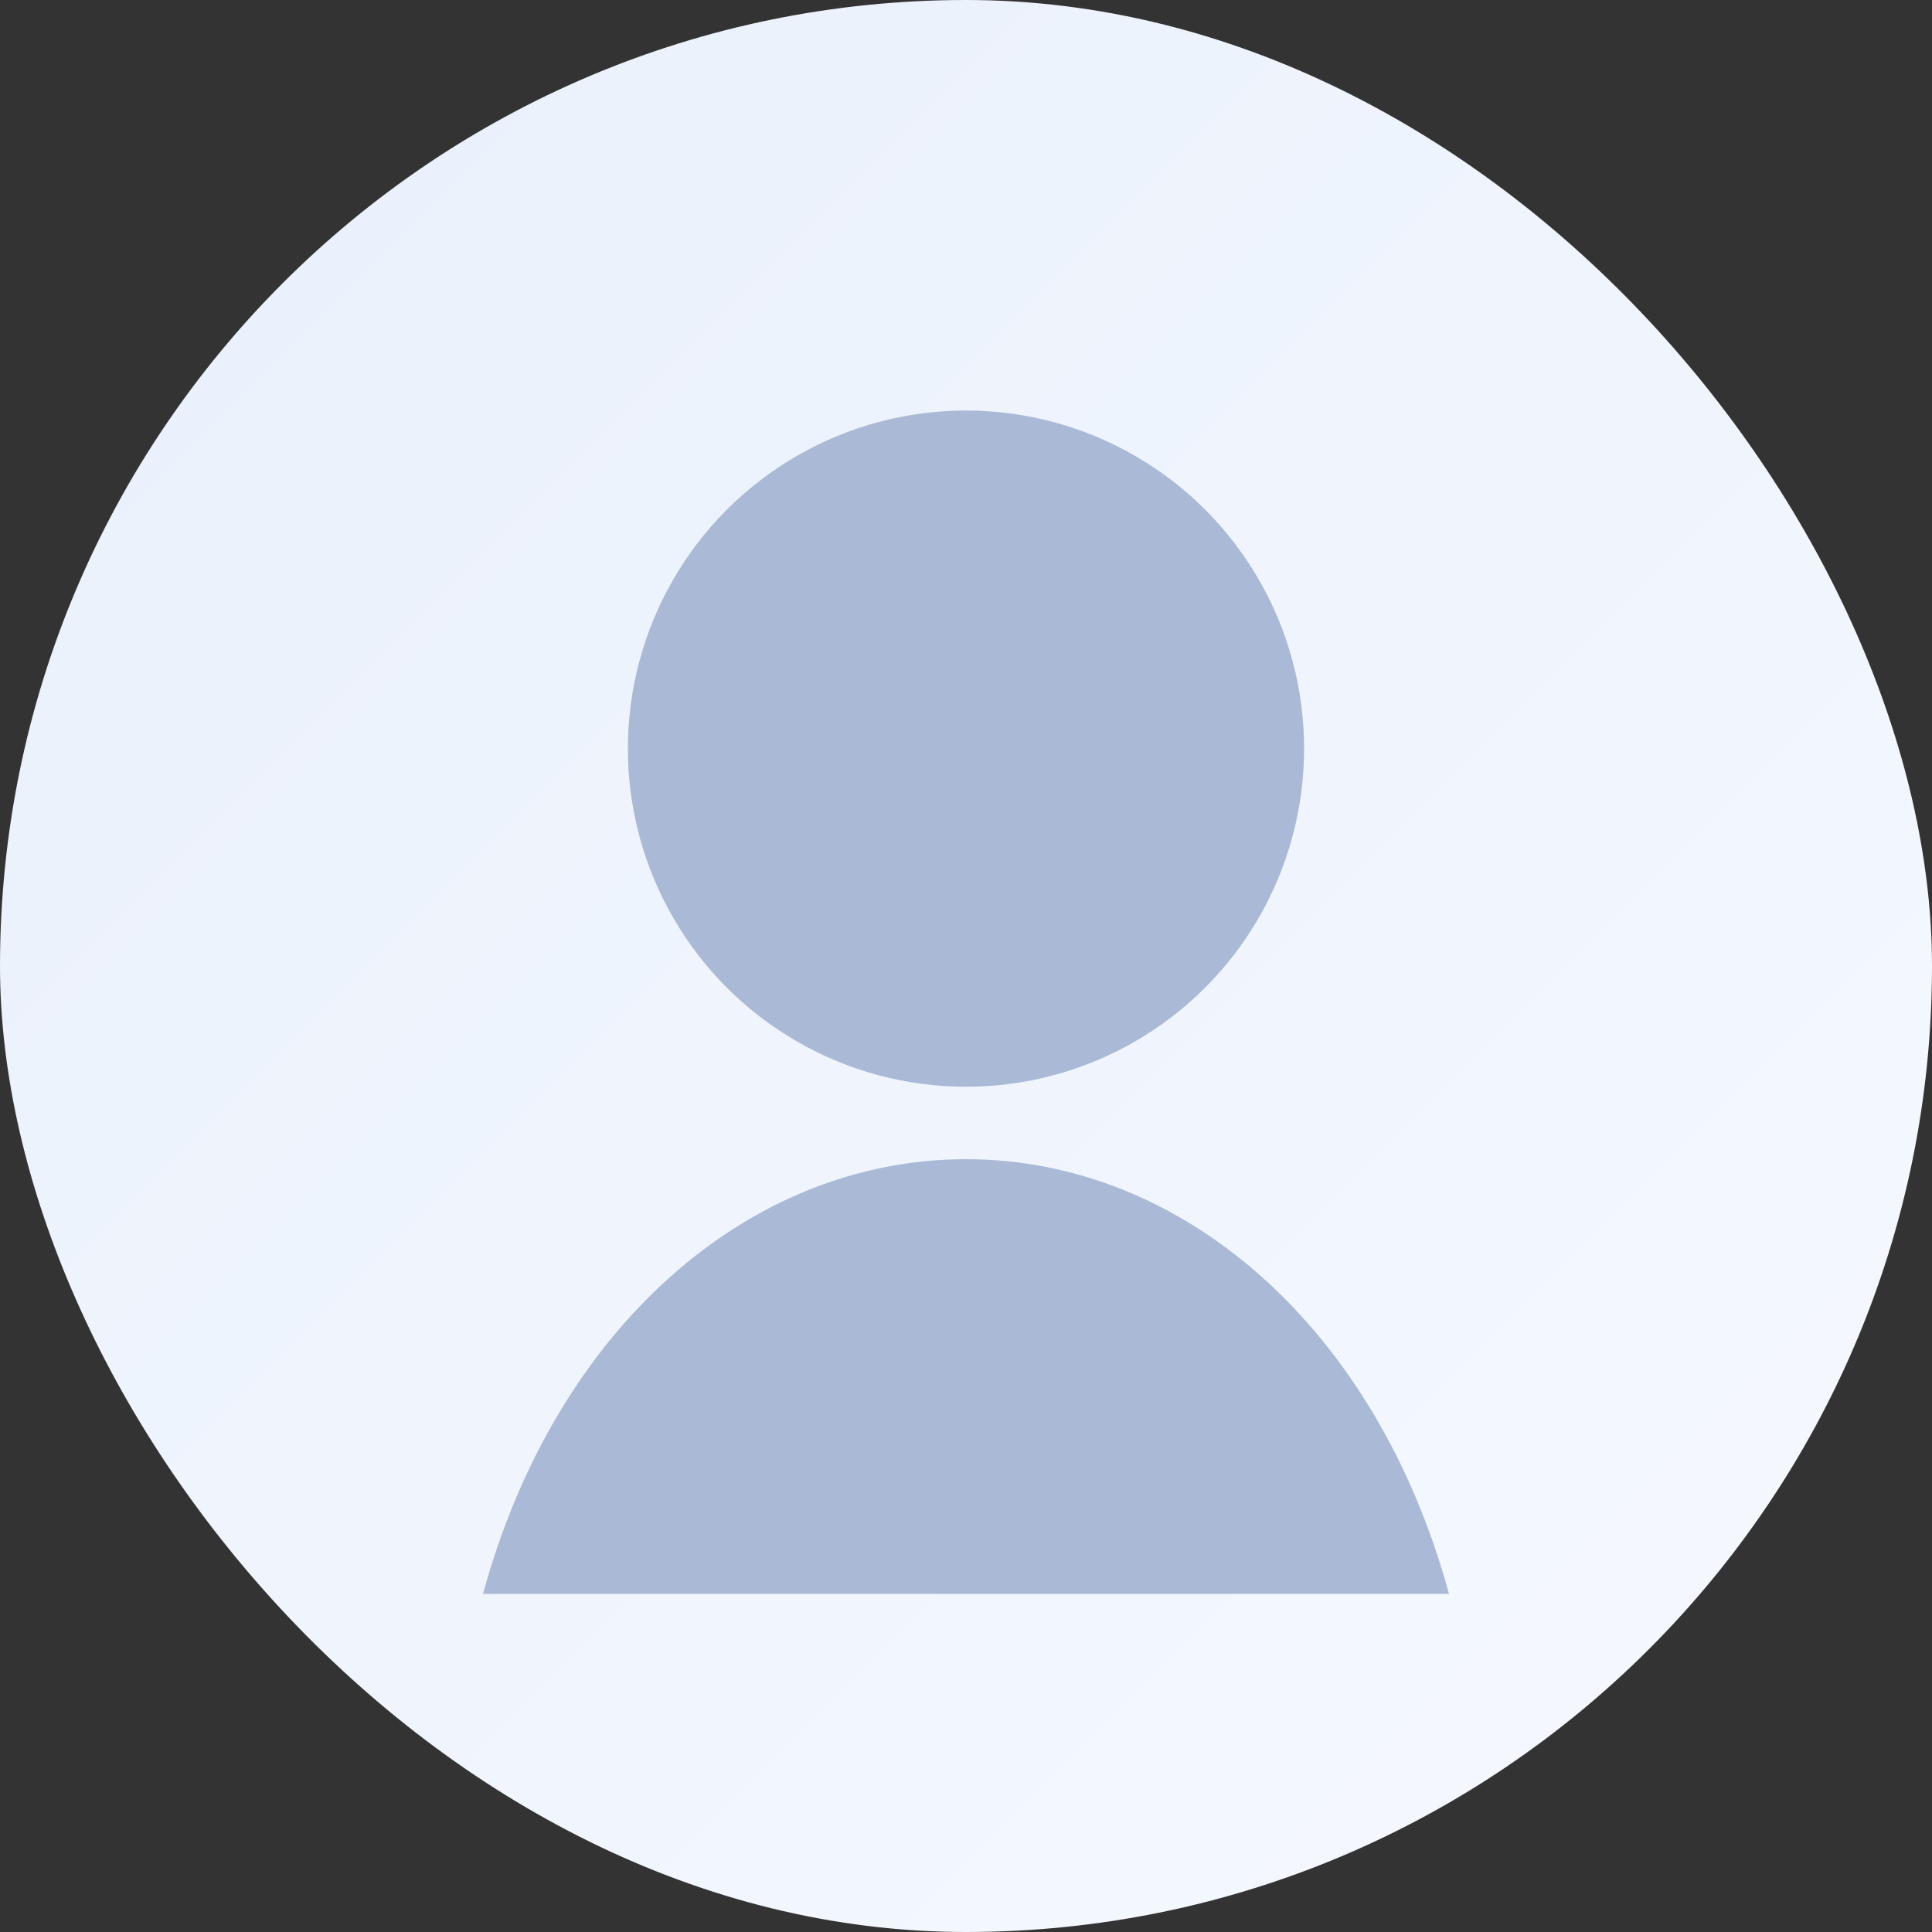 <svg xmlns="http://www.w3.org/2000/svg" width="160" height="160" viewBox="0 0 160 160" role="img" aria-label="Provider silhouette">
  <rect x="0" y="0" width="160" height="160" fill="#333333" stroke="none"/>
  <defs>
    <linearGradient id="bg2" x1="0" x2="1" y1="0" y2="1">
      <stop offset="0" stop-color="#e9f0fb"/>
      <stop offset="1" stop-color="#f6f9ff"/>
    </linearGradient>
  </defs>
  <rect width="160" height="160" rx="80" fill="url(#bg2)"/>
  <circle cx="80" cy="62" r="28" fill="#a9b9d6"/>
  <path d="M40 132c6-22 22-36 40-36s34 14 40 36" fill="#a9b9d6"/>
</svg>

